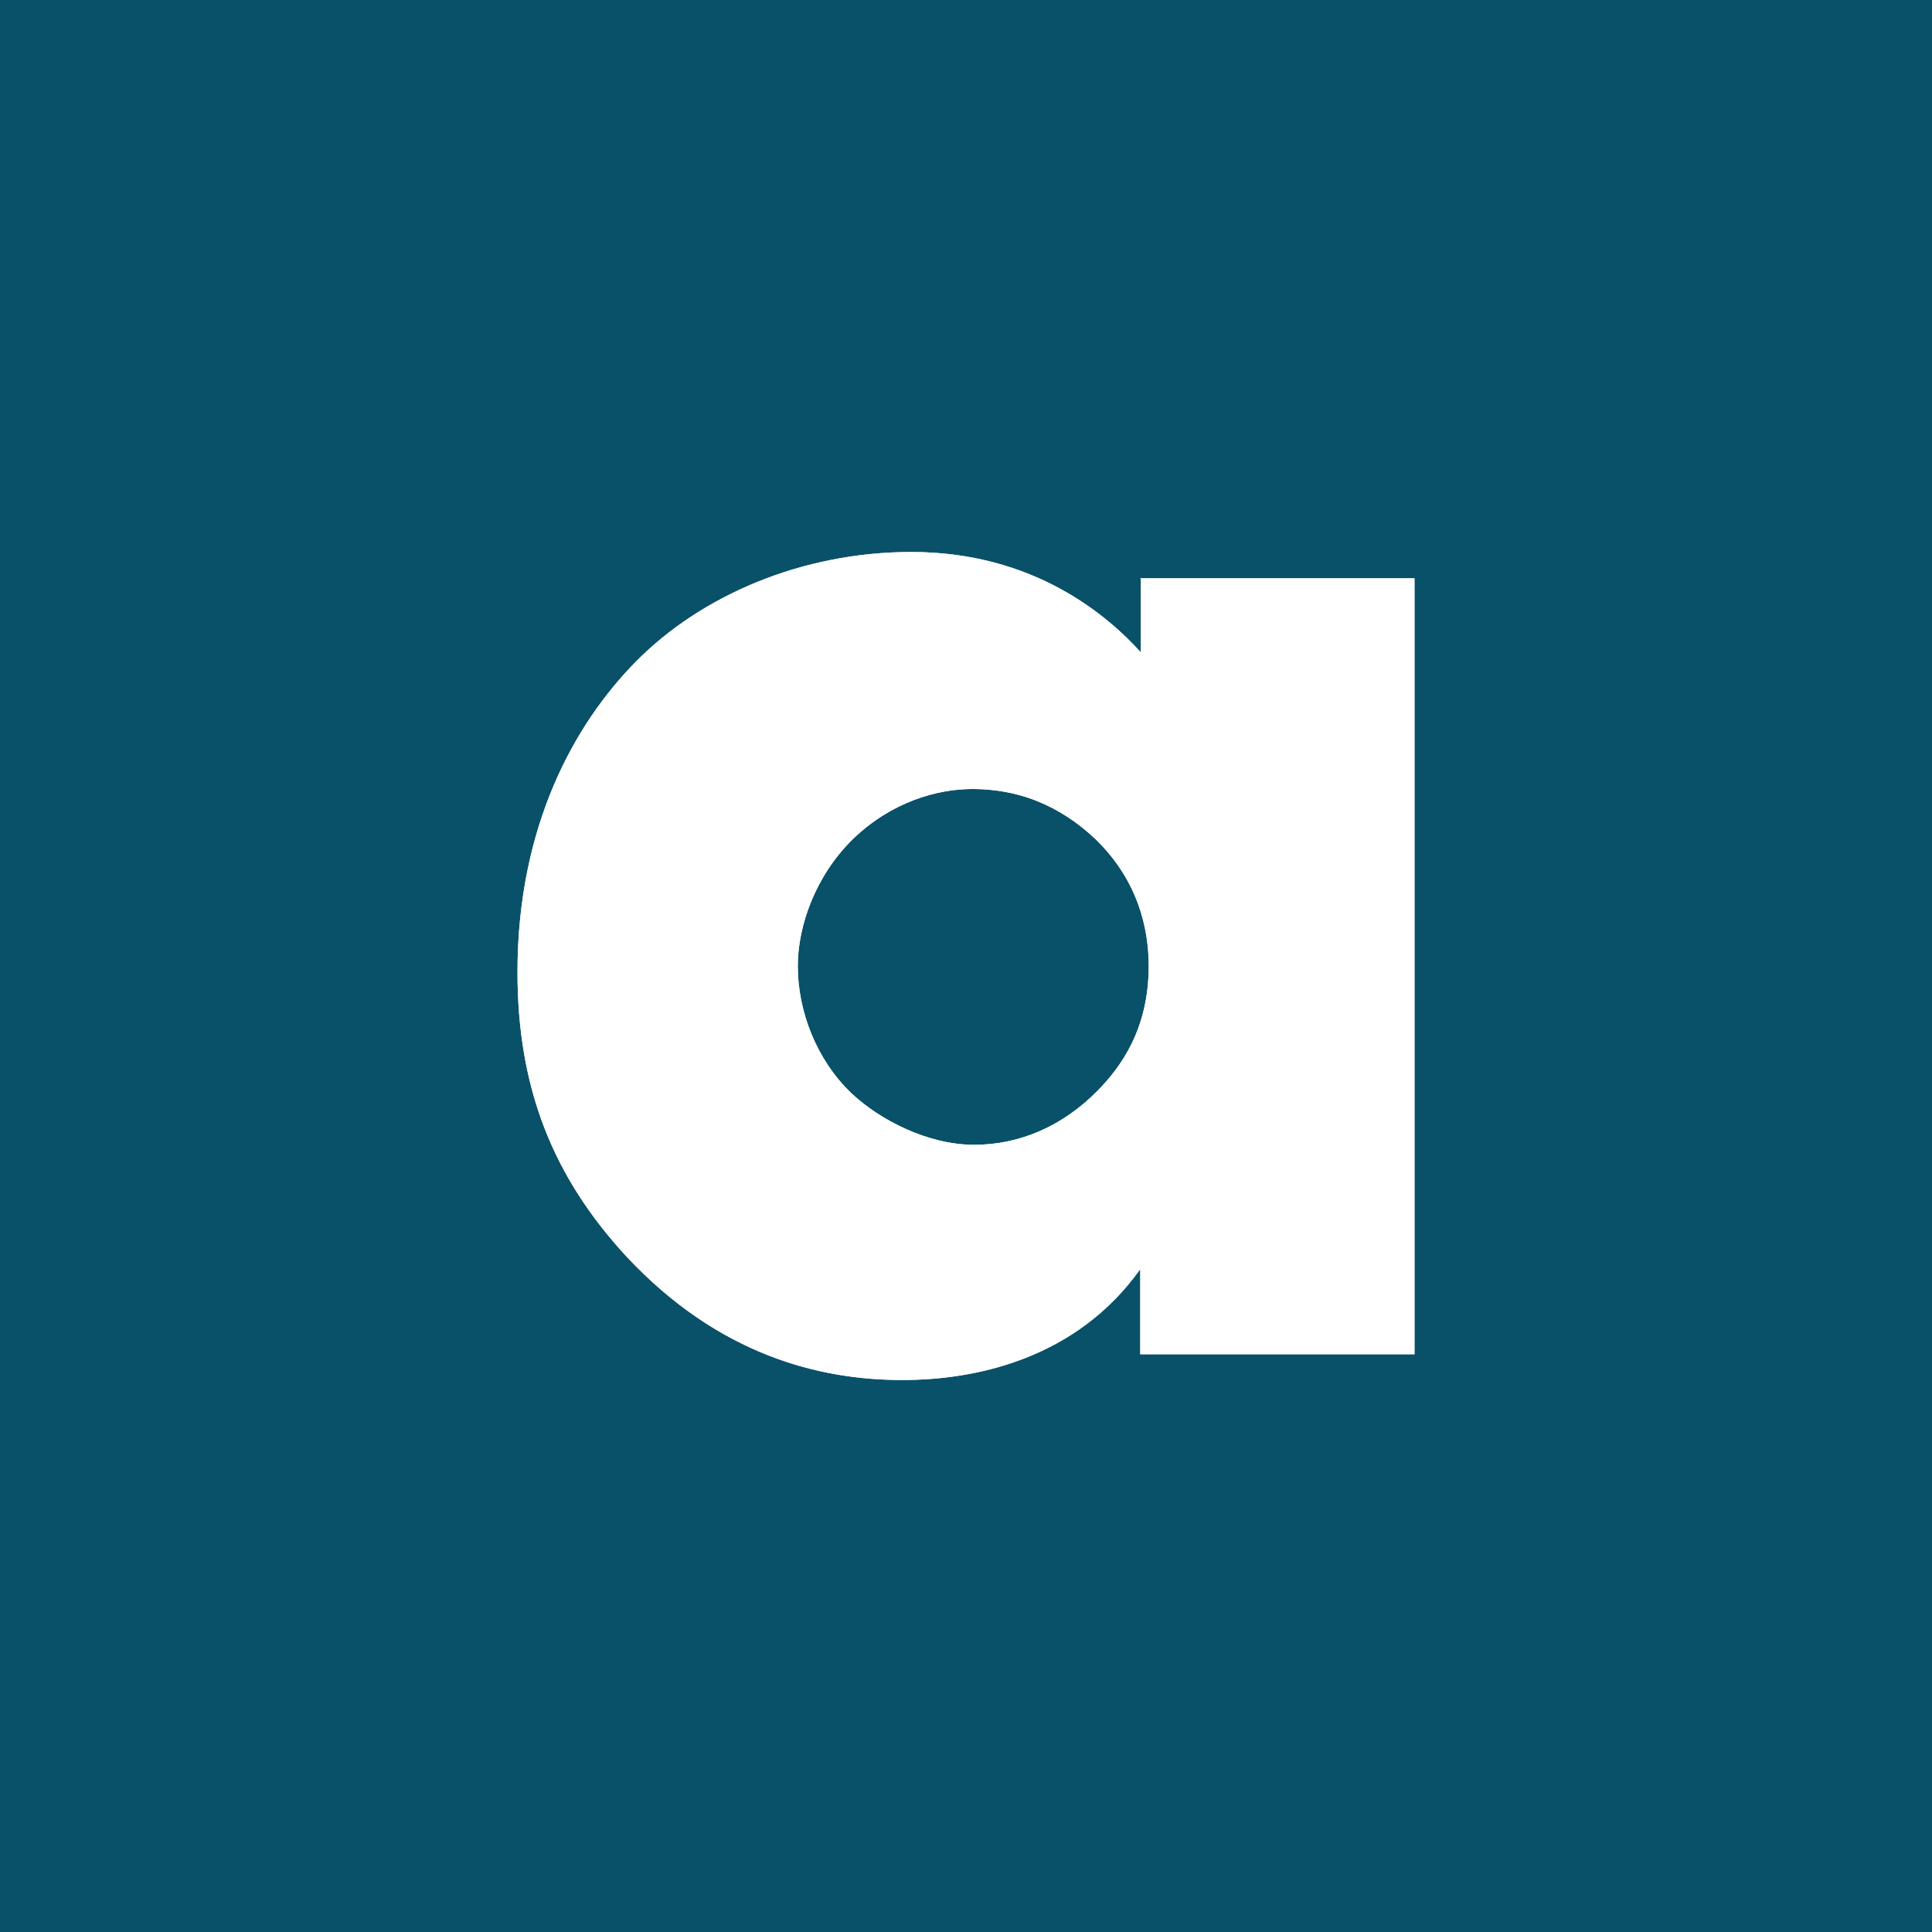 <svg xmlns="http://www.w3.org/2000/svg" version="1.1" xmlns:xlink="http://www.w3.org/1999/xlink" xmlns:svgjs="http://svgjs.dev/svgjs" width="56" height="56"><rect width="100%" height="100%" fill="#808080" stroke="none"/><svg width="56" height="56" viewBox="0 0 56 56" fill="none" xmlns="http://www.w3.org/2000/svg">
<rect width="56" height="56" fill="#095169"></rect>
<path d="M33.051 16.763H41V39.254H33.051V36.787C31.213 39.361 28.341 40 26.153 40C23.772 40 20.848 39.29 18.169 36.432C16.033 34.124 15 31.55 15 28.177C15 23.953 16.646 20.988 18.432 19.177C20.323 17.26 23.247 16 26.416 16C29.987 16 32.123 17.864 33.069 18.911V16.746L33.051 16.763ZM24.717 24.325C23.632 25.39 23.124 26.846 23.124 28C23.124 29.314 23.667 30.716 24.665 31.675C25.505 32.473 26.906 33.183 28.236 33.183C29.567 33.183 30.81 32.633 31.808 31.621C32.508 30.911 33.296 29.811 33.296 28C33.296 26.935 32.999 25.532 31.756 24.325C31.003 23.615 29.865 22.87 28.184 22.87C27.186 22.87 25.855 23.225 24.717 24.325Z" fill="white"></path>
<path d="M33.051 16.763H41V39.254H33.051V36.787C31.213 39.361 28.341 40 26.153 40C23.772 40 20.848 39.29 18.169 36.432C16.033 34.124 15 31.55 15 28.177C15 23.953 16.646 20.988 18.432 19.177C20.323 17.26 23.247 16 26.416 16C29.987 16 32.123 17.864 33.069 18.911V16.746L33.051 16.763ZM24.717 24.325C23.632 25.39 23.124 26.846 23.124 28C23.124 29.314 23.667 30.716 24.665 31.675C25.505 32.473 26.906 33.183 28.236 33.183C29.567 33.183 30.81 32.633 31.808 31.621C32.508 30.911 33.296 29.811 33.296 28C33.296 26.935 32.999 25.532 31.756 24.325C31.003 23.615 29.865 22.87 28.184 22.87C27.186 22.87 25.855 23.225 24.717 24.325Z" fill="white"></path>
</svg><style>@media (prefers-color-scheme: light) { :root { filter: none; } }
@media (prefers-color-scheme: dark) { :root { filter: none; } }
</style></svg>